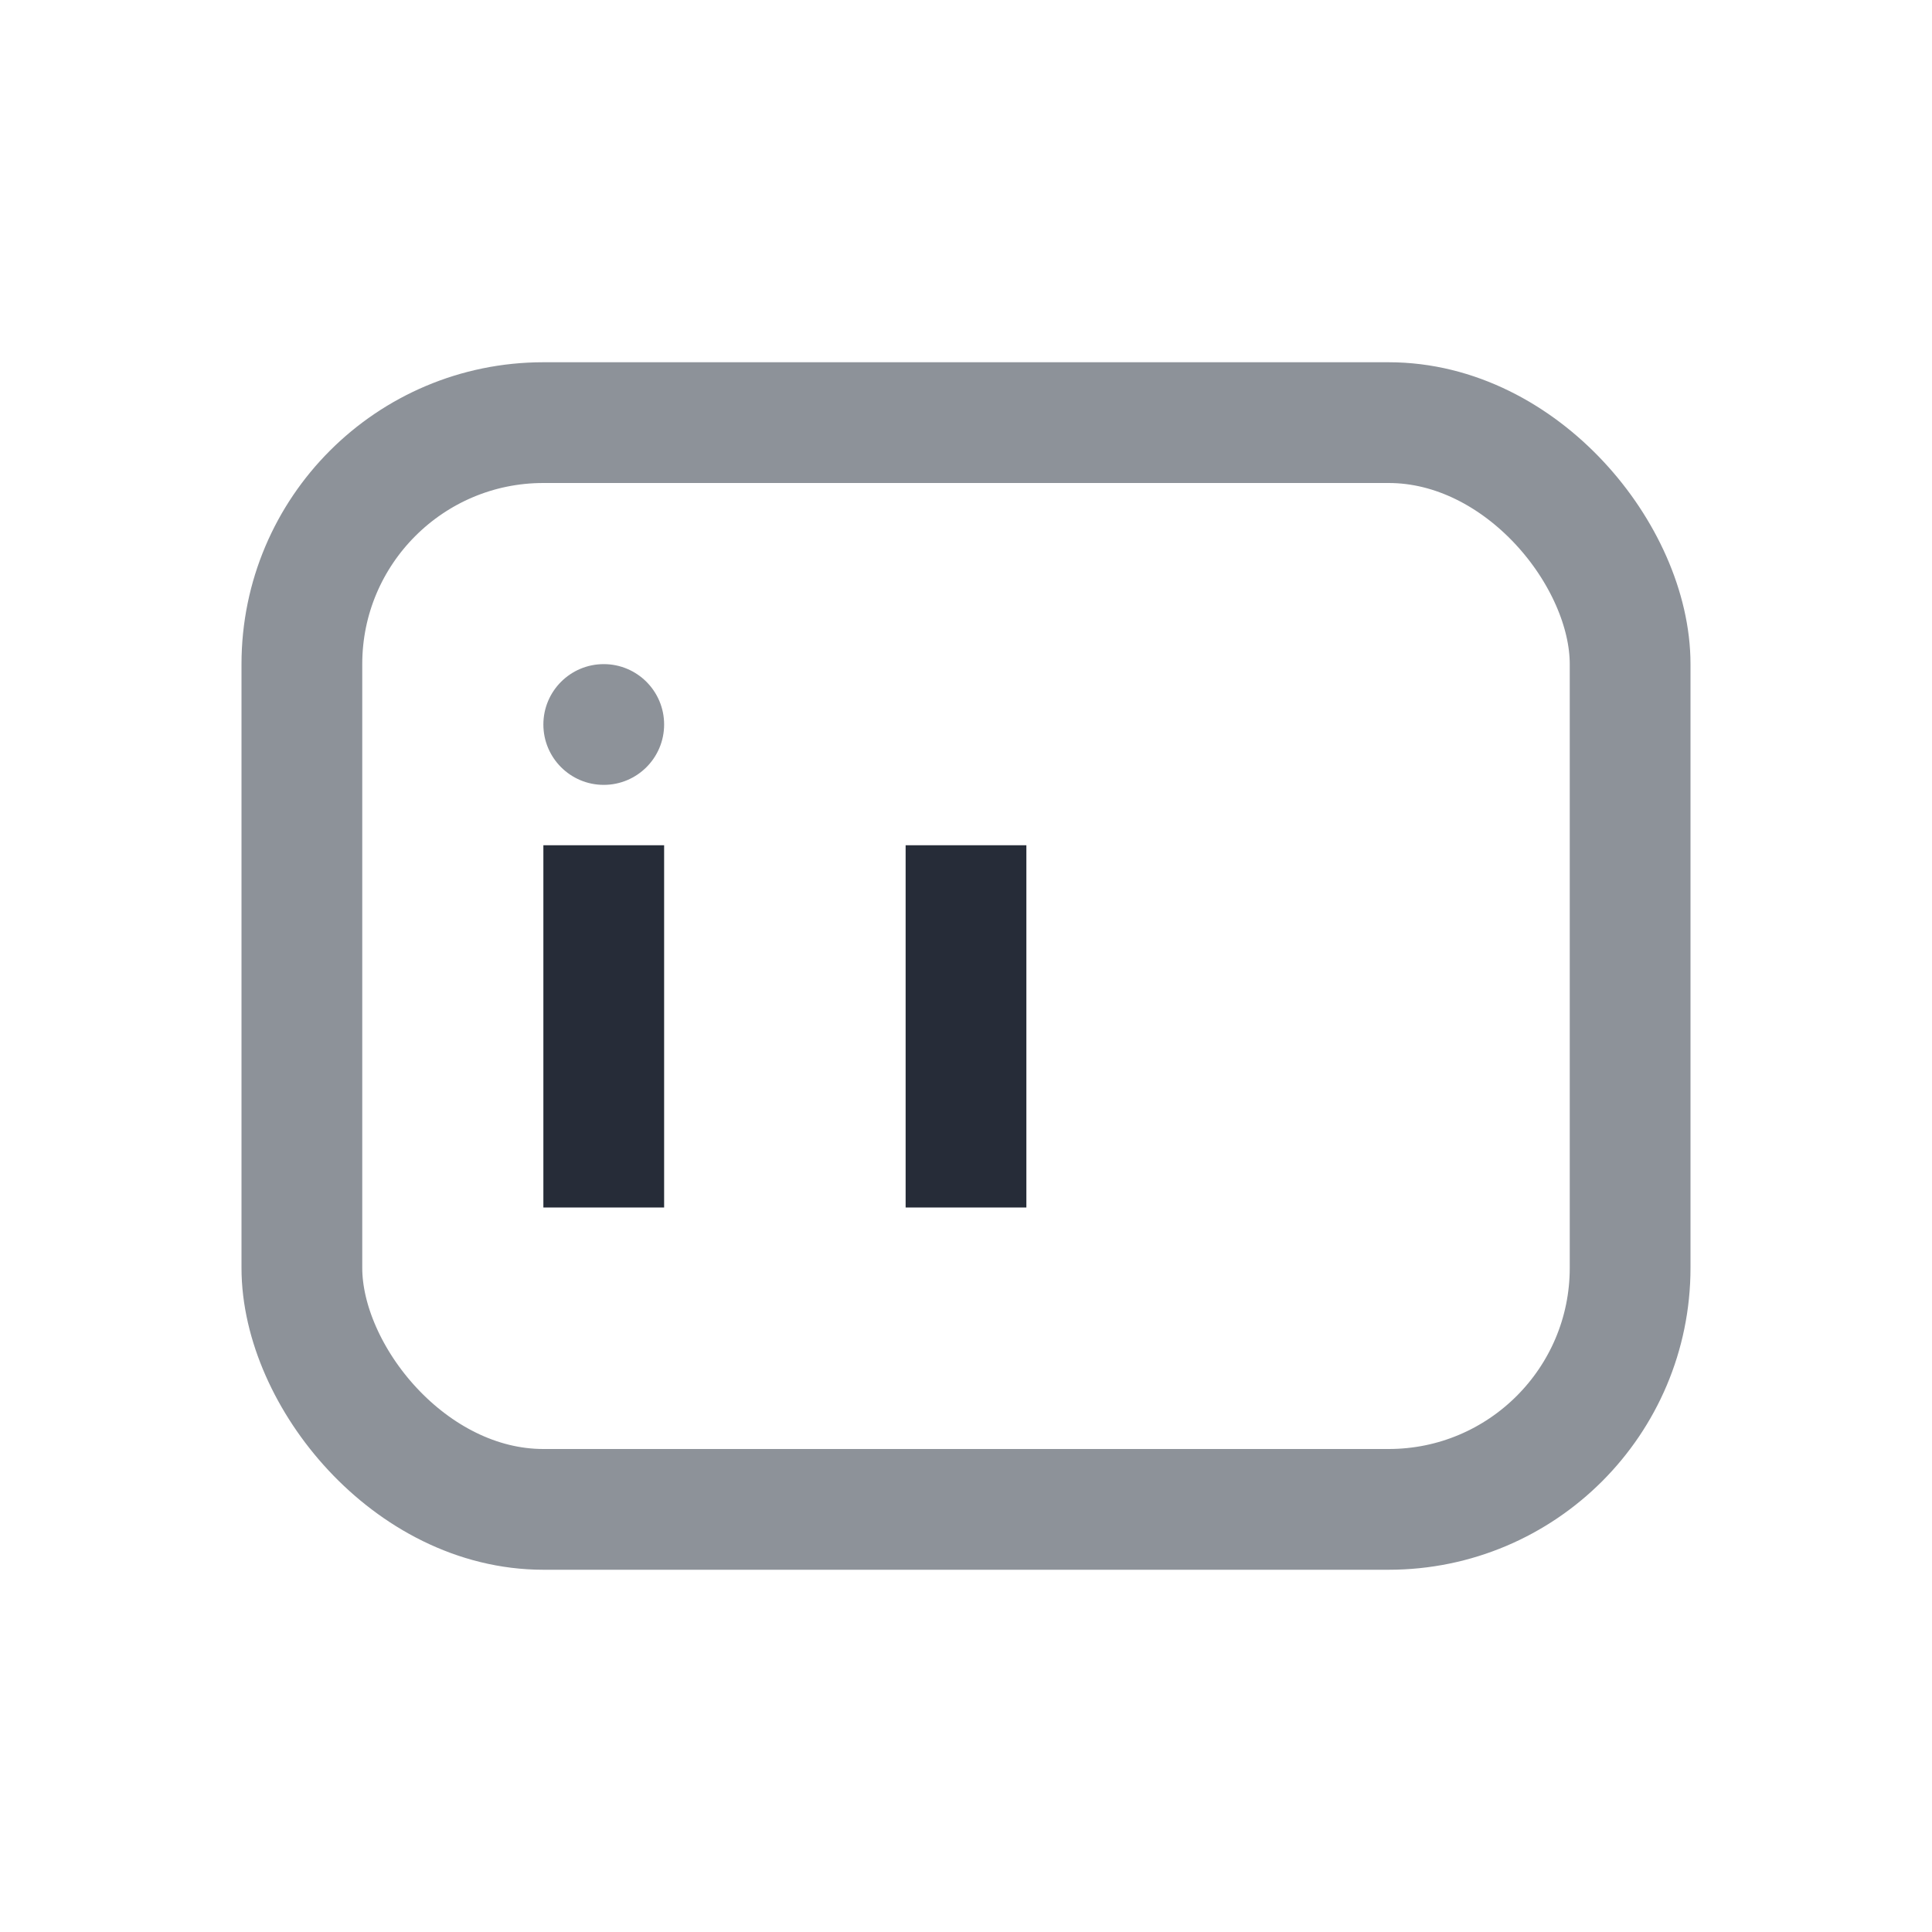 <?xml version="1.0" encoding="UTF-8"?>
<svg xmlns="http://www.w3.org/2000/svg" width="32" height="32" viewBox="0 0 32 32"><rect x="5" y="7" width="22" height="18" rx="4" fill="none" stroke="#8D9299" stroke-width="2"/><rect x="9" y="14" width="2" height="6" fill="#262C38"/><rect x="15" y="14" width="2" height="6" fill="#262C38"/><circle cx="10" cy="12" r="1" fill="#8D9299"/></svg>